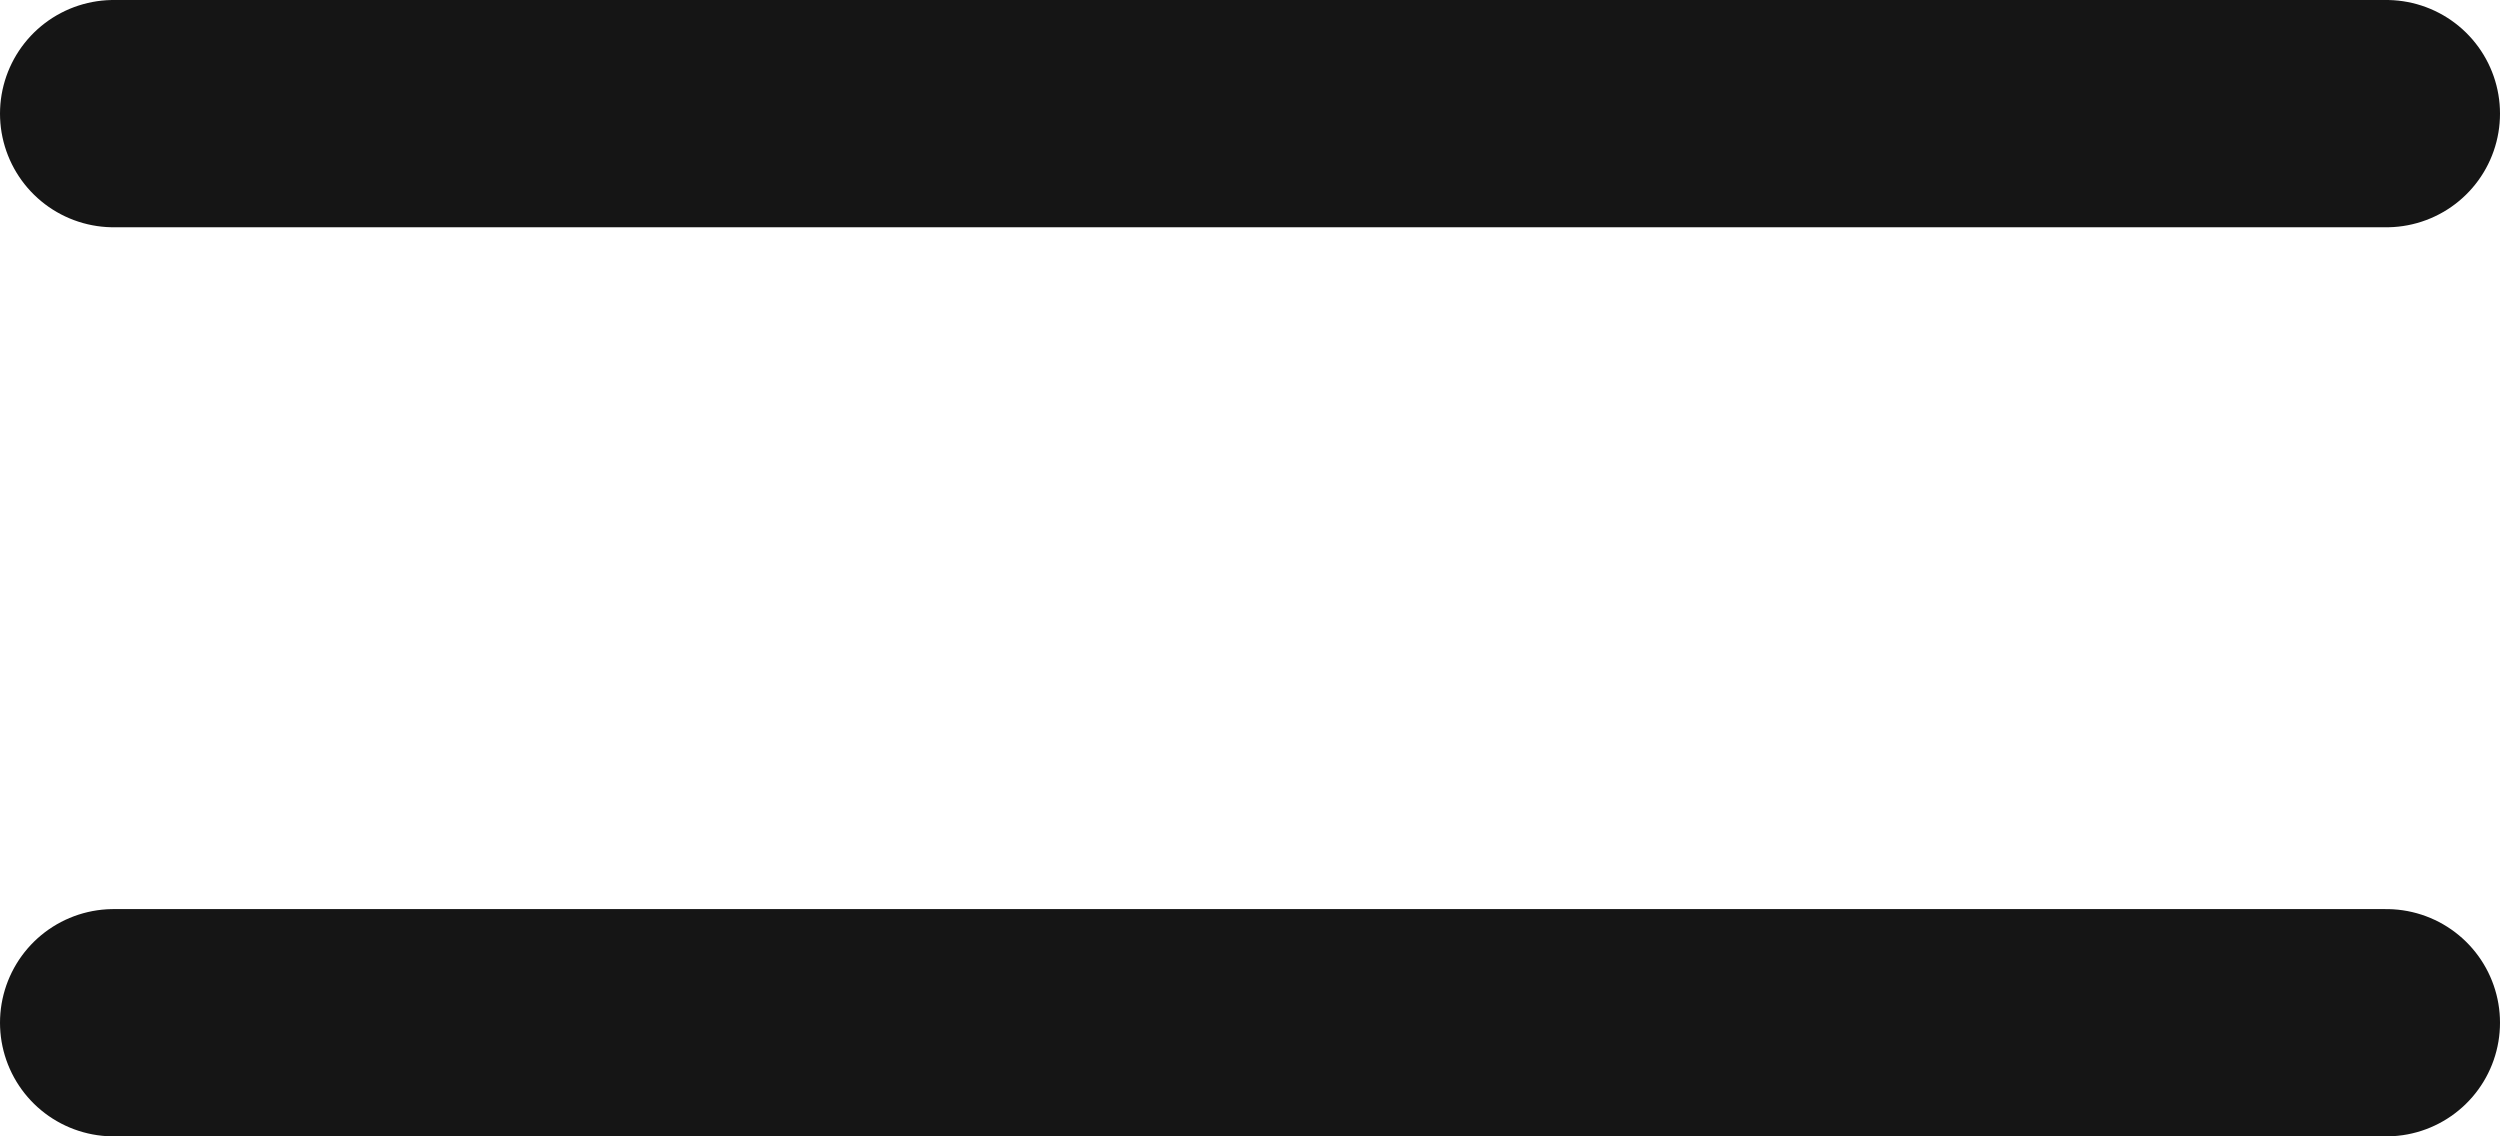 <svg xmlns="http://www.w3.org/2000/svg" width="22" height="10" viewBox="0 0 22 10">
  <g id="Group_4430" data-name="Group 4430" transform="translate(-330 -36)">
    <line id="Line_2568" data-name="Line 2568" x2="20" transform="translate(331 37)" fill="none" stroke="#151515" stroke-linecap="round" stroke-width="2"/>
    <line id="Line_2569" data-name="Line 2569" x2="20" transform="translate(331 45)" fill="none" stroke="#151515" stroke-linecap="round" stroke-width="2"/>
  </g>
</svg>
